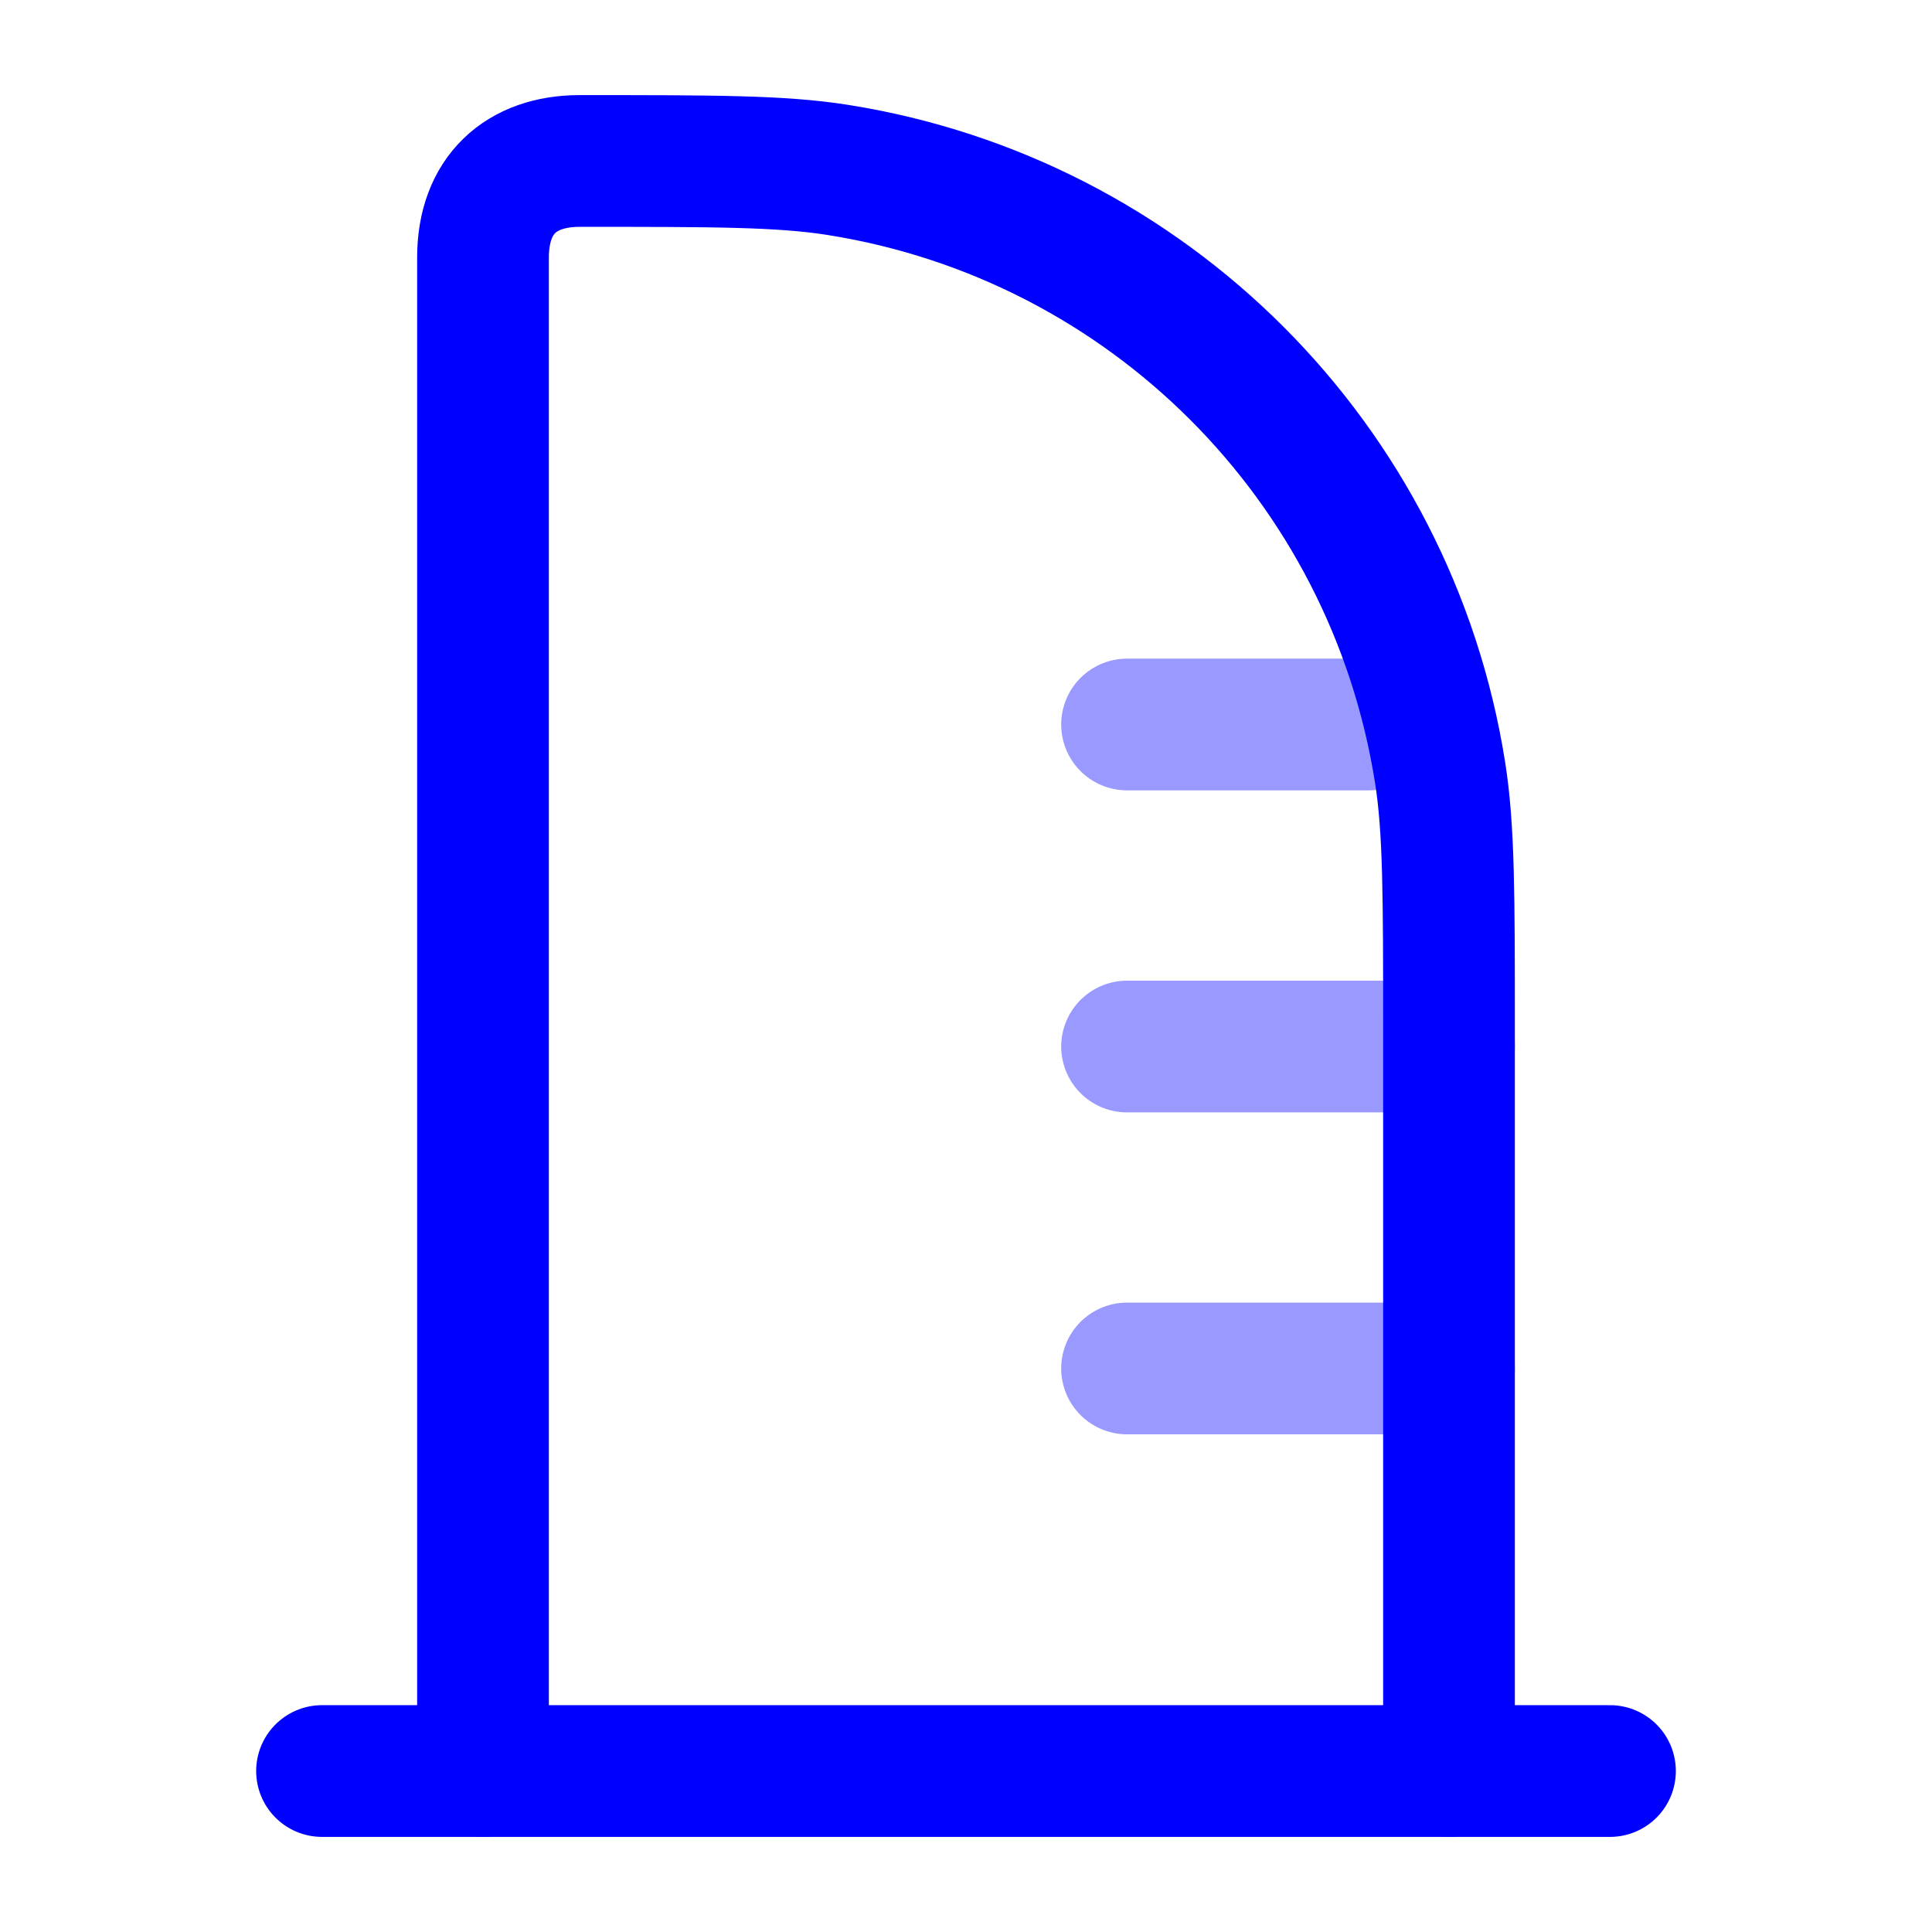 <svg width="22" height="22" viewBox="0 0 22 22" fill="none" xmlns="http://www.w3.org/2000/svg">
<g id="Frame">
<path id="Vector" d="M3.667 20.167H18.333" stroke="#0000FF" stroke-width="1.5" stroke-linecap="round"/>
<path id="Vector_2" opacity="0.4" d="M15.584 8.25H12.834M16.5 11.917H12.834M16.5 15.583H12.834" stroke="#0000FF" stroke-width="1.5" stroke-linecap="round"/>
<path id="Vector_3" d="M5.5 20.167V2.933C5.5 2.222 5.932 1.833 6.6 1.833C8.133 1.833 8.899 1.833 9.541 1.935C13.071 2.494 15.839 5.263 16.398 8.793C16.5 9.434 16.5 10.2 16.5 11.733V20.167" stroke="#0000FF" stroke-width="1.5" stroke-linecap="round" stroke-linejoin="round"/>
</g>
</svg>

